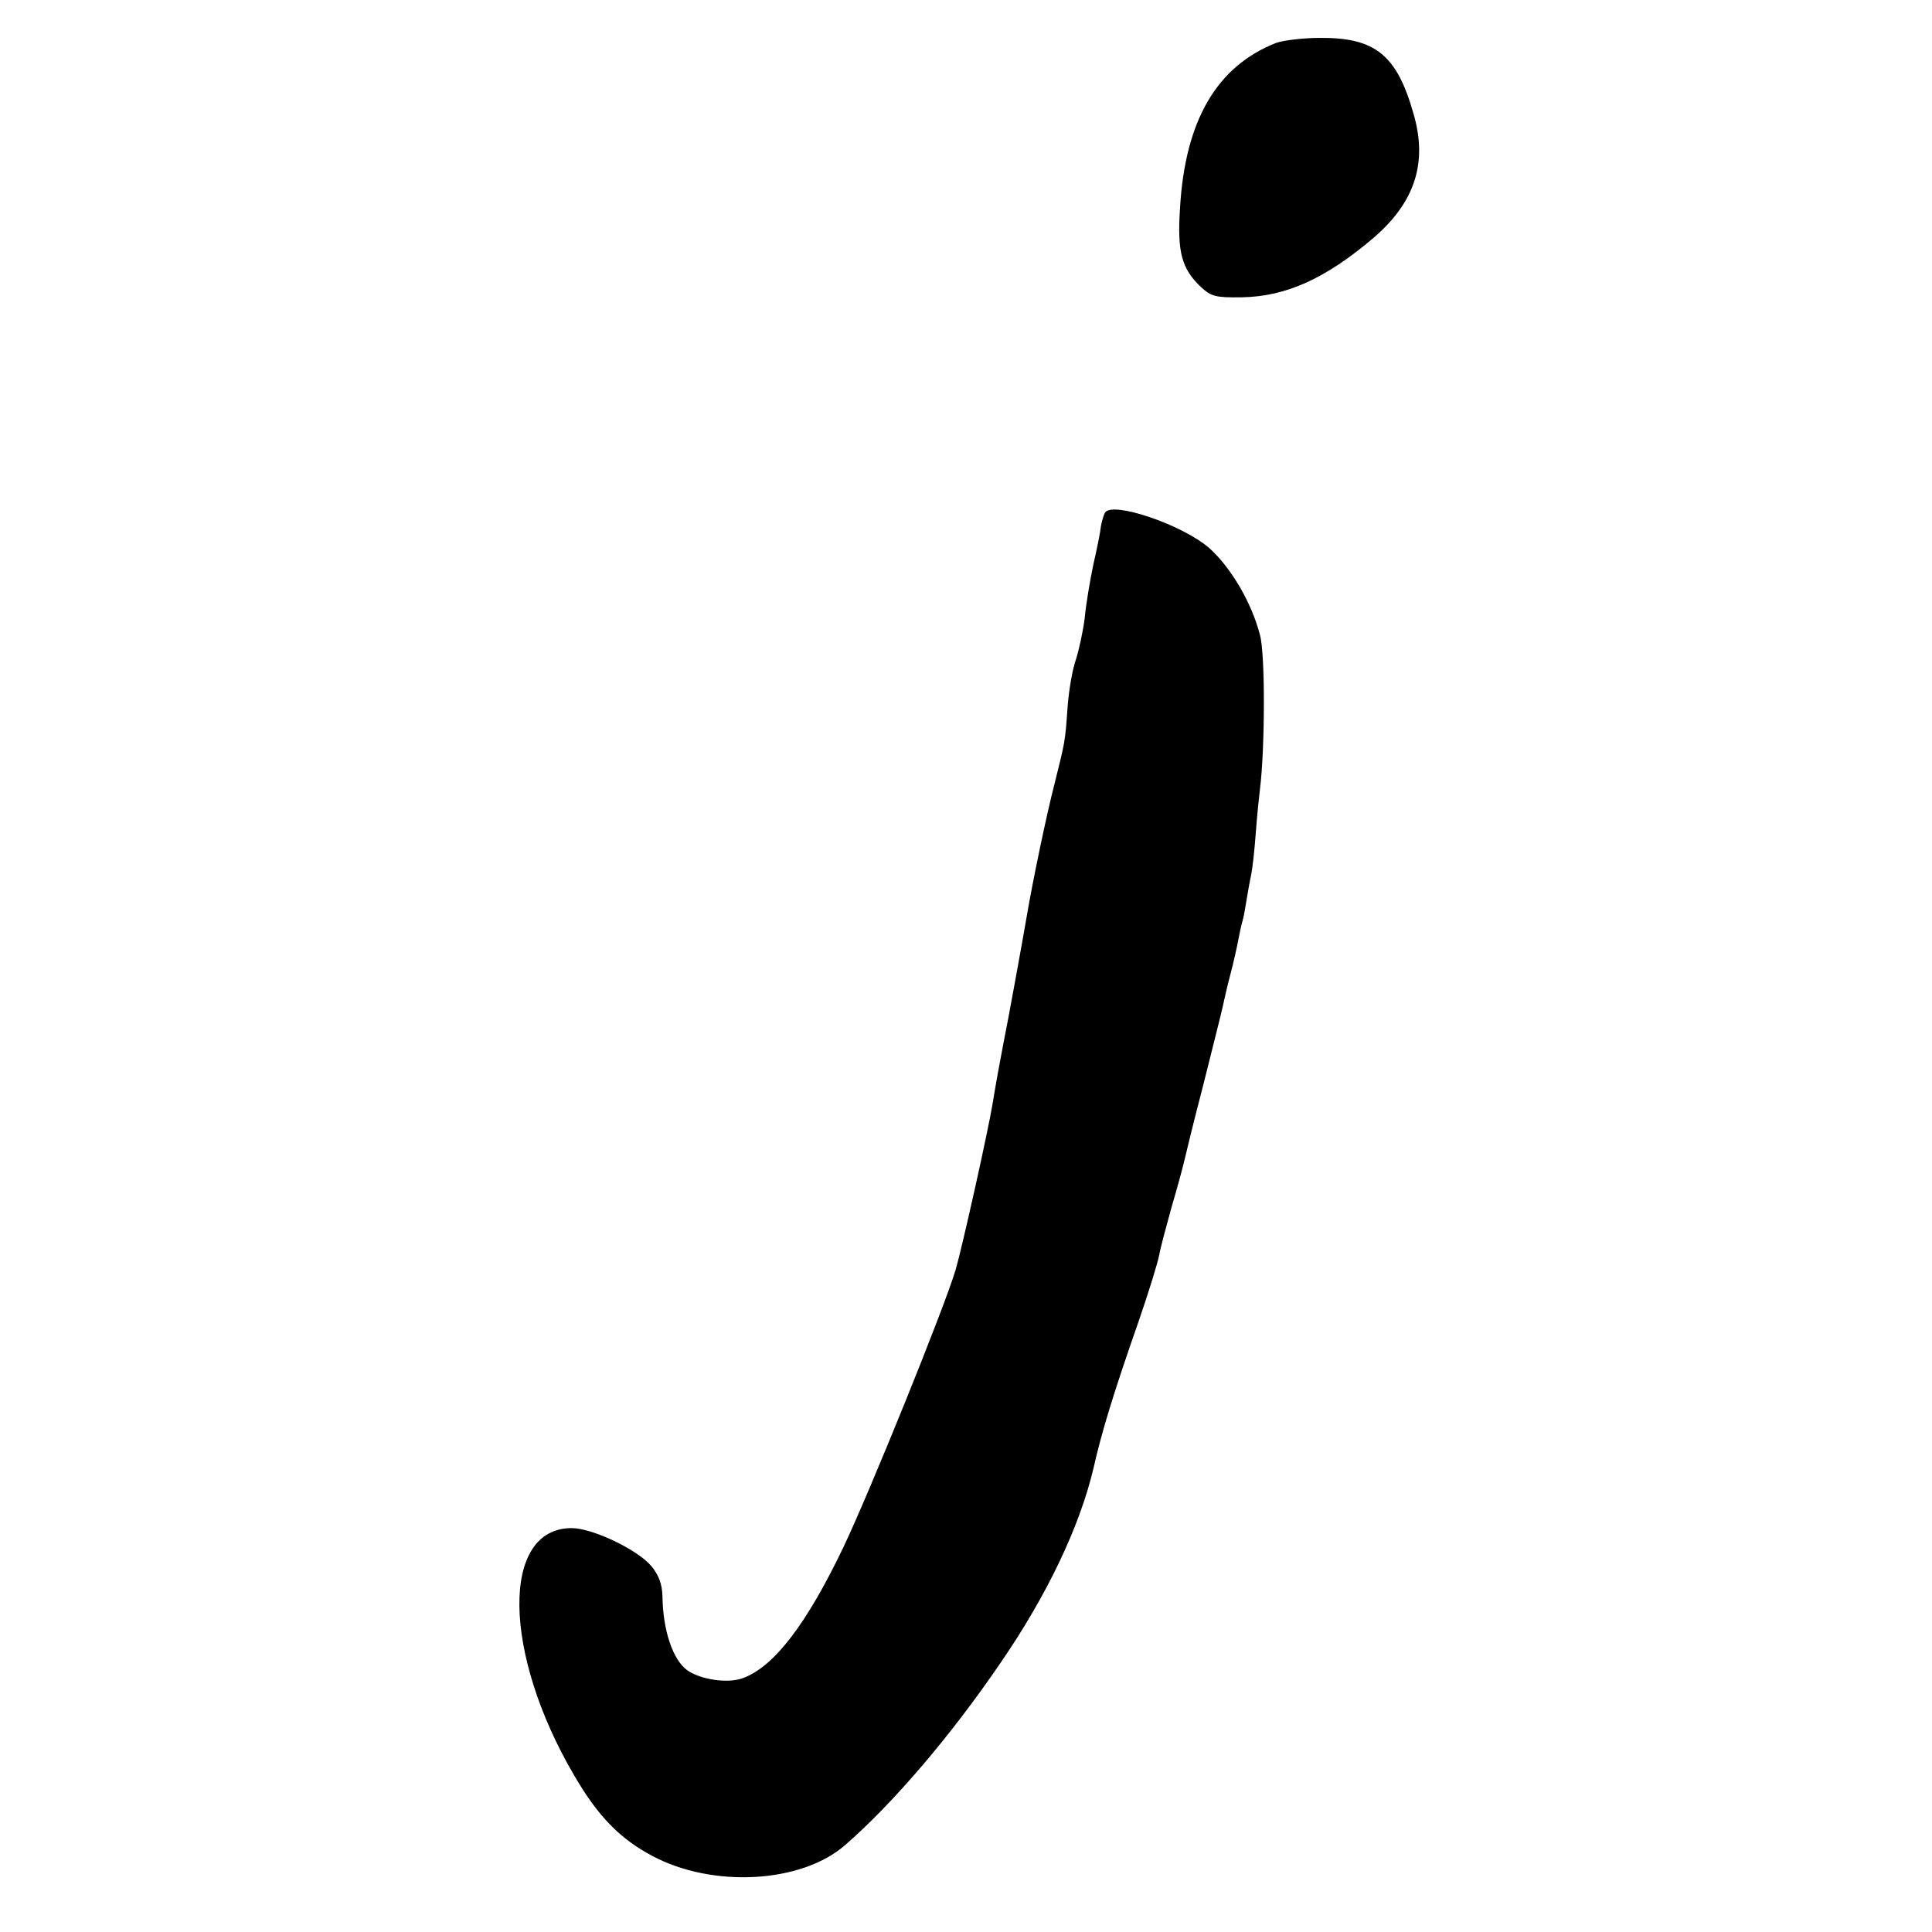 <?xml version="1.0" standalone="no"?>
<!DOCTYPE svg PUBLIC "-//W3C//DTD SVG 20010904//EN"
 "http://www.w3.org/TR/2001/REC-SVG-20010904/DTD/svg10.dtd">
<svg version="1.0" xmlns="http://www.w3.org/2000/svg"
 width="464pt" height="464pt" viewBox="0 0 464 464"
 preserveAspectRatio="xMidYMid meet">
<g transform="translate(0,464) scale(0.1,-0.1)"
fill="#000000" stroke="none">
<path d="M3065 4537 c-143 -56 -219 -187 -231 -397 -7 -106 4 -146 51 -190 24
-22 35 -25 98 -24 106 2 201 45 316 143 99 85 130 180 96 297 -40 142 -92 184
-225 183 -41 0 -88 -6 -105 -12z"/>
<path d="M2654 3409 c-4 -7 -8 -22 -10 -33 -1 -12 -9 -52 -18 -91 -8 -38 -18
-97 -21 -130 -4 -32 -14 -77 -21 -99 -8 -22 -17 -73 -20 -114 -6 -86 -6 -82
-32 -187 -18 -69 -52 -232 -66 -315 -9 -53 -46 -257 -56 -305 -11 -58 -18 -96
-26 -145 -11 -67 -73 -345 -89 -400 -28 -93 -204 -528 -269 -665 -88 -184
-166 -287 -241 -315 -36 -14 -103 -4 -135 19 -34 25 -58 95 -59 178 -1 29 -9
50 -26 71 -33 40 -142 92 -192 92 -170 0 -167 -299 6 -594 57 -98 110 -152
187 -193 146 -78 359 -66 464 26 116 101 254 263 372 436 113 164 191 329 224
468 20 89 49 183 108 352 25 72 47 144 50 161 3 17 17 69 30 116 14 47 27 96
30 109 3 13 23 96 46 184 22 88 43 171 46 185 3 14 11 50 19 80 8 30 16 67 19
83 3 15 7 35 10 45 3 9 7 33 10 52 3 19 8 46 11 60 3 14 8 59 11 100 3 41 8
89 10 105 12 95 13 324 0 370 -20 78 -70 162 -121 208 -63 56 -233 114 -251
86z"/>
</g>
</svg>
